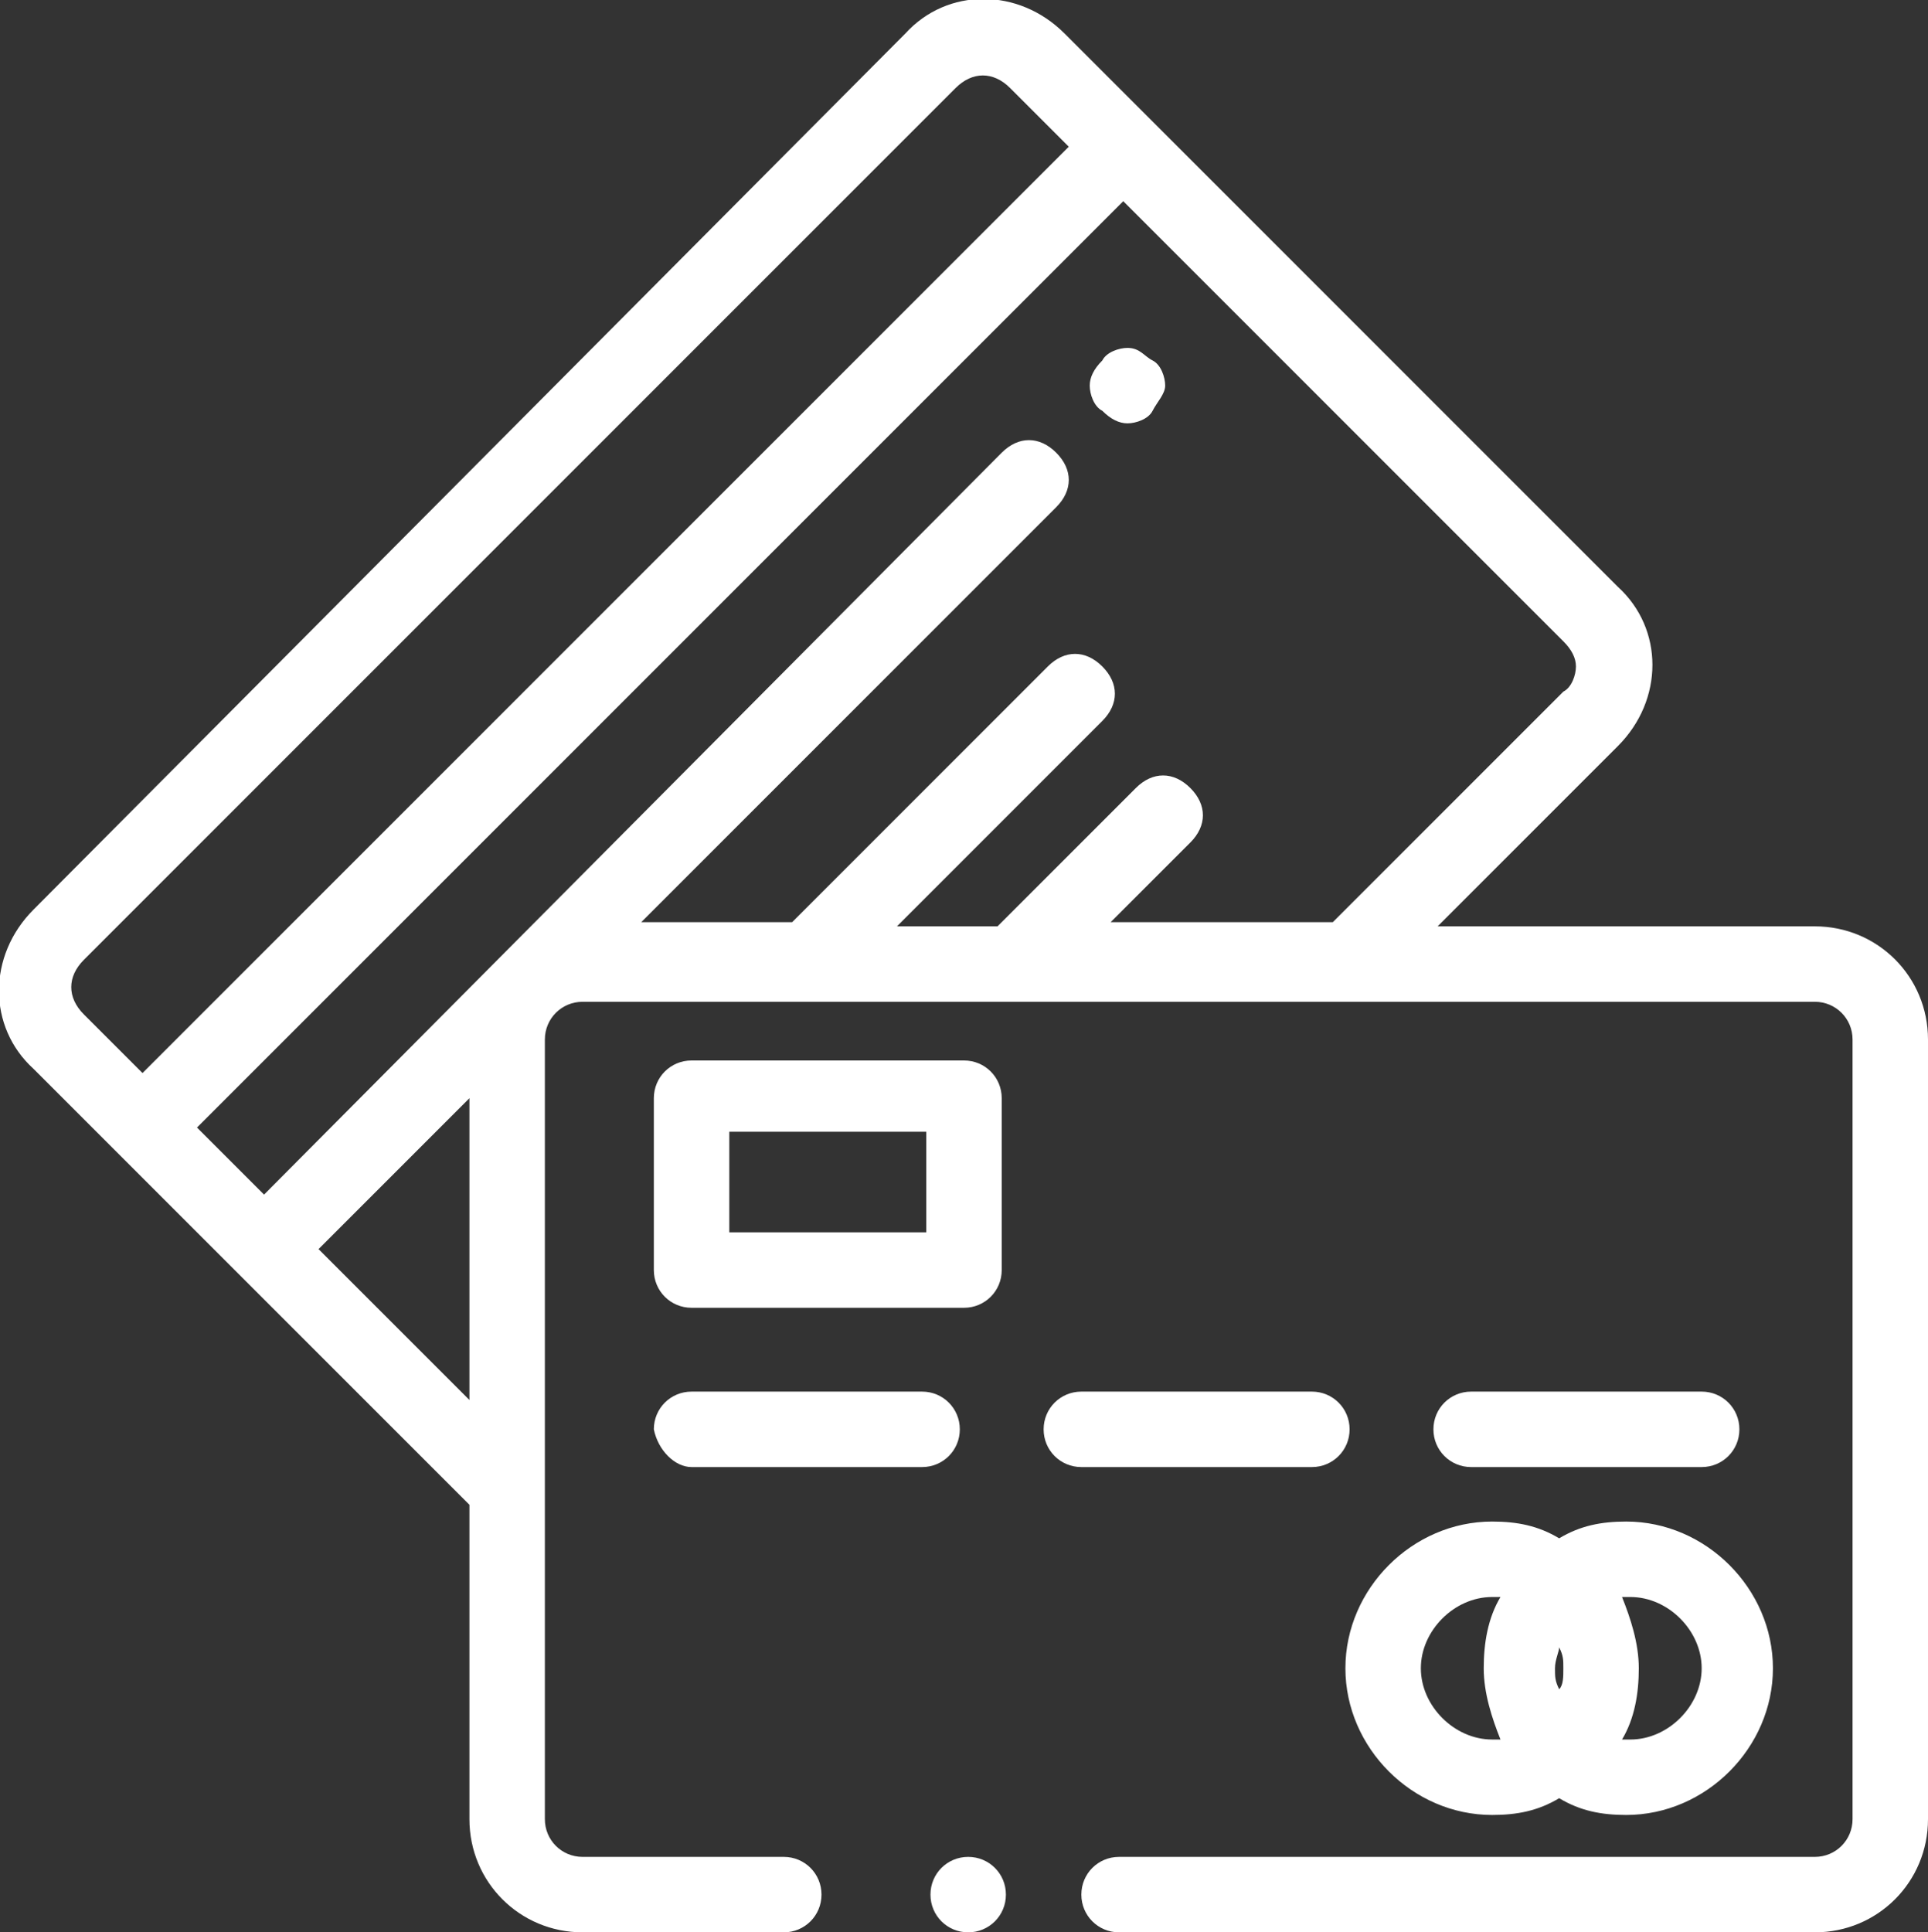 <?xml version="1.0" encoding="utf-8"?>
<!-- Generator: Adobe Illustrator 21.0.0, SVG Export Plug-In . SVG Version: 6.00 Build 0)  -->
<svg version="1.1" id="Forma_1_1_" xmlns="http://www.w3.org/2000/svg" xmlns:xlink="http://www.w3.org/1999/xlink" x="0px" y="0px"
	 viewBox="0 0 46 46.1" style="enable-background:new 0 0 46 46.1;" xml:space="preserve">
<rect x="0" y="0" width="46" height="46.1" fill="#333333" stroke="none"/>
<style type="text/css">
	.st0{fill:#FFFFFF;}
</style>
<g id="Forma_1">
	<g>
		<path class="st0" d="M16.5,35H22c0.5,0,0.9-0.4,0.9-0.9s-0.4-0.9-0.9-0.9h-5.5c-0.5,0-0.9,0.4-0.9,0.9C15.7,34.6,16.1,35,16.5,35z
			 M32.2,34.1c0-0.5-0.4-0.9-0.9-0.9h-5.5c-0.5,0-0.9,0.4-0.9,0.9s0.4,0.9,0.9,0.9h5.5C31.8,35,32.2,34.6,32.2,34.1z M40.6,35
			c0.5,0,0.9-0.4,0.9-0.9s-0.4-0.9-0.9-0.9h-5.5c-0.5,0-0.9,0.4-0.9,0.9s0.4,0.9,0.9,0.9H40.6z M32.1,39.8c0,1.9,1.6,3.5,3.5,3.5
			c0.6,0,1.1-0.1,1.6-0.4c0.5,0.3,1,0.4,1.6,0.4c1.9,0,3.5-1.6,3.5-3.5s-1.6-3.5-3.5-3.5c-0.6,0-1.1,0.1-1.6,0.4
			c-0.5-0.3-1-0.4-1.6-0.4C33.7,36.3,32.1,37.9,32.1,39.8z M38.7,38.1c0.1,0,0.1,0,0.2,0c0.9,0,1.7,0.8,1.7,1.7
			c0,0.9-0.8,1.7-1.7,1.7c-0.1,0-0.1,0-0.2,0c0.3-0.5,0.4-1.1,0.4-1.7C39.1,39.2,38.9,38.6,38.7,38.1z M37.2,39.3
			c0.1,0.2,0.1,0.3,0.1,0.5s0,0.4-0.1,0.5c-0.1-0.2-0.1-0.3-0.1-0.5C37.1,39.6,37.2,39.4,37.2,39.3z M35.6,38.1c0.1,0,0.1,0,0.2,0
			c-0.3,0.5-0.4,1.1-0.4,1.7s0.2,1.2,0.4,1.7c-0.1,0-0.1,0-0.2,0c-0.9,0-1.7-0.8-1.7-1.7S34.7,38.1,35.6,38.1z M23,31.2
			c0.5,0,0.9-0.4,0.9-0.9v-4.1c0-0.5-0.4-0.9-0.9-0.9h-6.5c-0.5,0-0.9,0.4-0.9,0.9v4.1c0,0.5,0.4,0.9,0.9,0.9H23z M17.4,27h4.7v2.4
			h-4.7V27z M23.1,44.3L23.1,44.3c-0.5,0-0.9,0.4-0.9,0.9s0.4,0.9,0.9,0.9l0,0c0.5,0,0.9-0.4,0.9-0.9S23.6,44.3,23.1,44.3z
			 M43.3,22.1h-9l4.3-4.3c1.1-1.1,1.1-2.8,0-3.8L25.4,0.8c-1.1-1.1-2.8-1.1-3.8,0L0.8,21.7c-1.1,1.1-1.1,2.8,0,3.8l10.4,10.4v7.5
			c0,1.5,1.2,2.7,2.7,2.7h4.8c0.5,0,0.9-0.4,0.9-0.9s-0.4-0.9-0.9-0.9h-4.8c-0.5,0-0.9-0.4-0.9-0.9V24.8c0-0.5,0.4-0.9,0.9-0.9h29.4
			c0.5,0,0.9,0.4,0.9,0.9v18.6c0,0.5-0.4,0.9-0.9,0.9H26.7c-0.5,0-0.9,0.4-0.9,0.9s0.4,0.9,0.9,0.9h16.6c1.5,0,2.7-1.2,2.7-2.7V24.8
			C46,23.3,44.8,22.1,43.3,22.1z M2,24.2c-0.4-0.4-0.4-0.9,0-1.3L22.8,2.1c0.4-0.4,0.9-0.4,1.3,0l1.4,1.4L3.4,25.6L2,24.2z
			 M11.2,33.4l-3.6-3.6l3.6-3.6V33.4z M26.4,22.1l2-2c0.4-0.4,0.4-0.9,0-1.3c-0.4-0.4-0.9-0.4-1.3,0l-3.3,3.3h-2.4l4.9-4.9
			c0.4-0.4,0.4-0.9,0-1.3c-0.4-0.4-0.9-0.4-1.3,0L18.9,22h-3.6l9.9-9.9c0.4-0.4,0.4-0.9,0-1.3c-0.4-0.4-0.9-0.4-1.3,0L6.3,28.5
			l-1.6-1.6L26.8,4.8l10.5,10.5c0.2,0.2,0.3,0.4,0.3,0.6c0,0.2-0.1,0.5-0.3,0.6L31.8,22h-5.4V22.1z M26.9,8.3
			c-0.2,0-0.5,0.1-0.6,0.3C26.1,8.8,26,9,26,9.2c0,0.2,0.1,0.5,0.3,0.6c0.2,0.2,0.4,0.3,0.6,0.3s0.5-0.1,0.6-0.3s0.3-0.4,0.3-0.6
			c0-0.2-0.1-0.5-0.3-0.6S27.2,8.3,26.9,8.3z"/>
	</g>
</g>
</svg>
